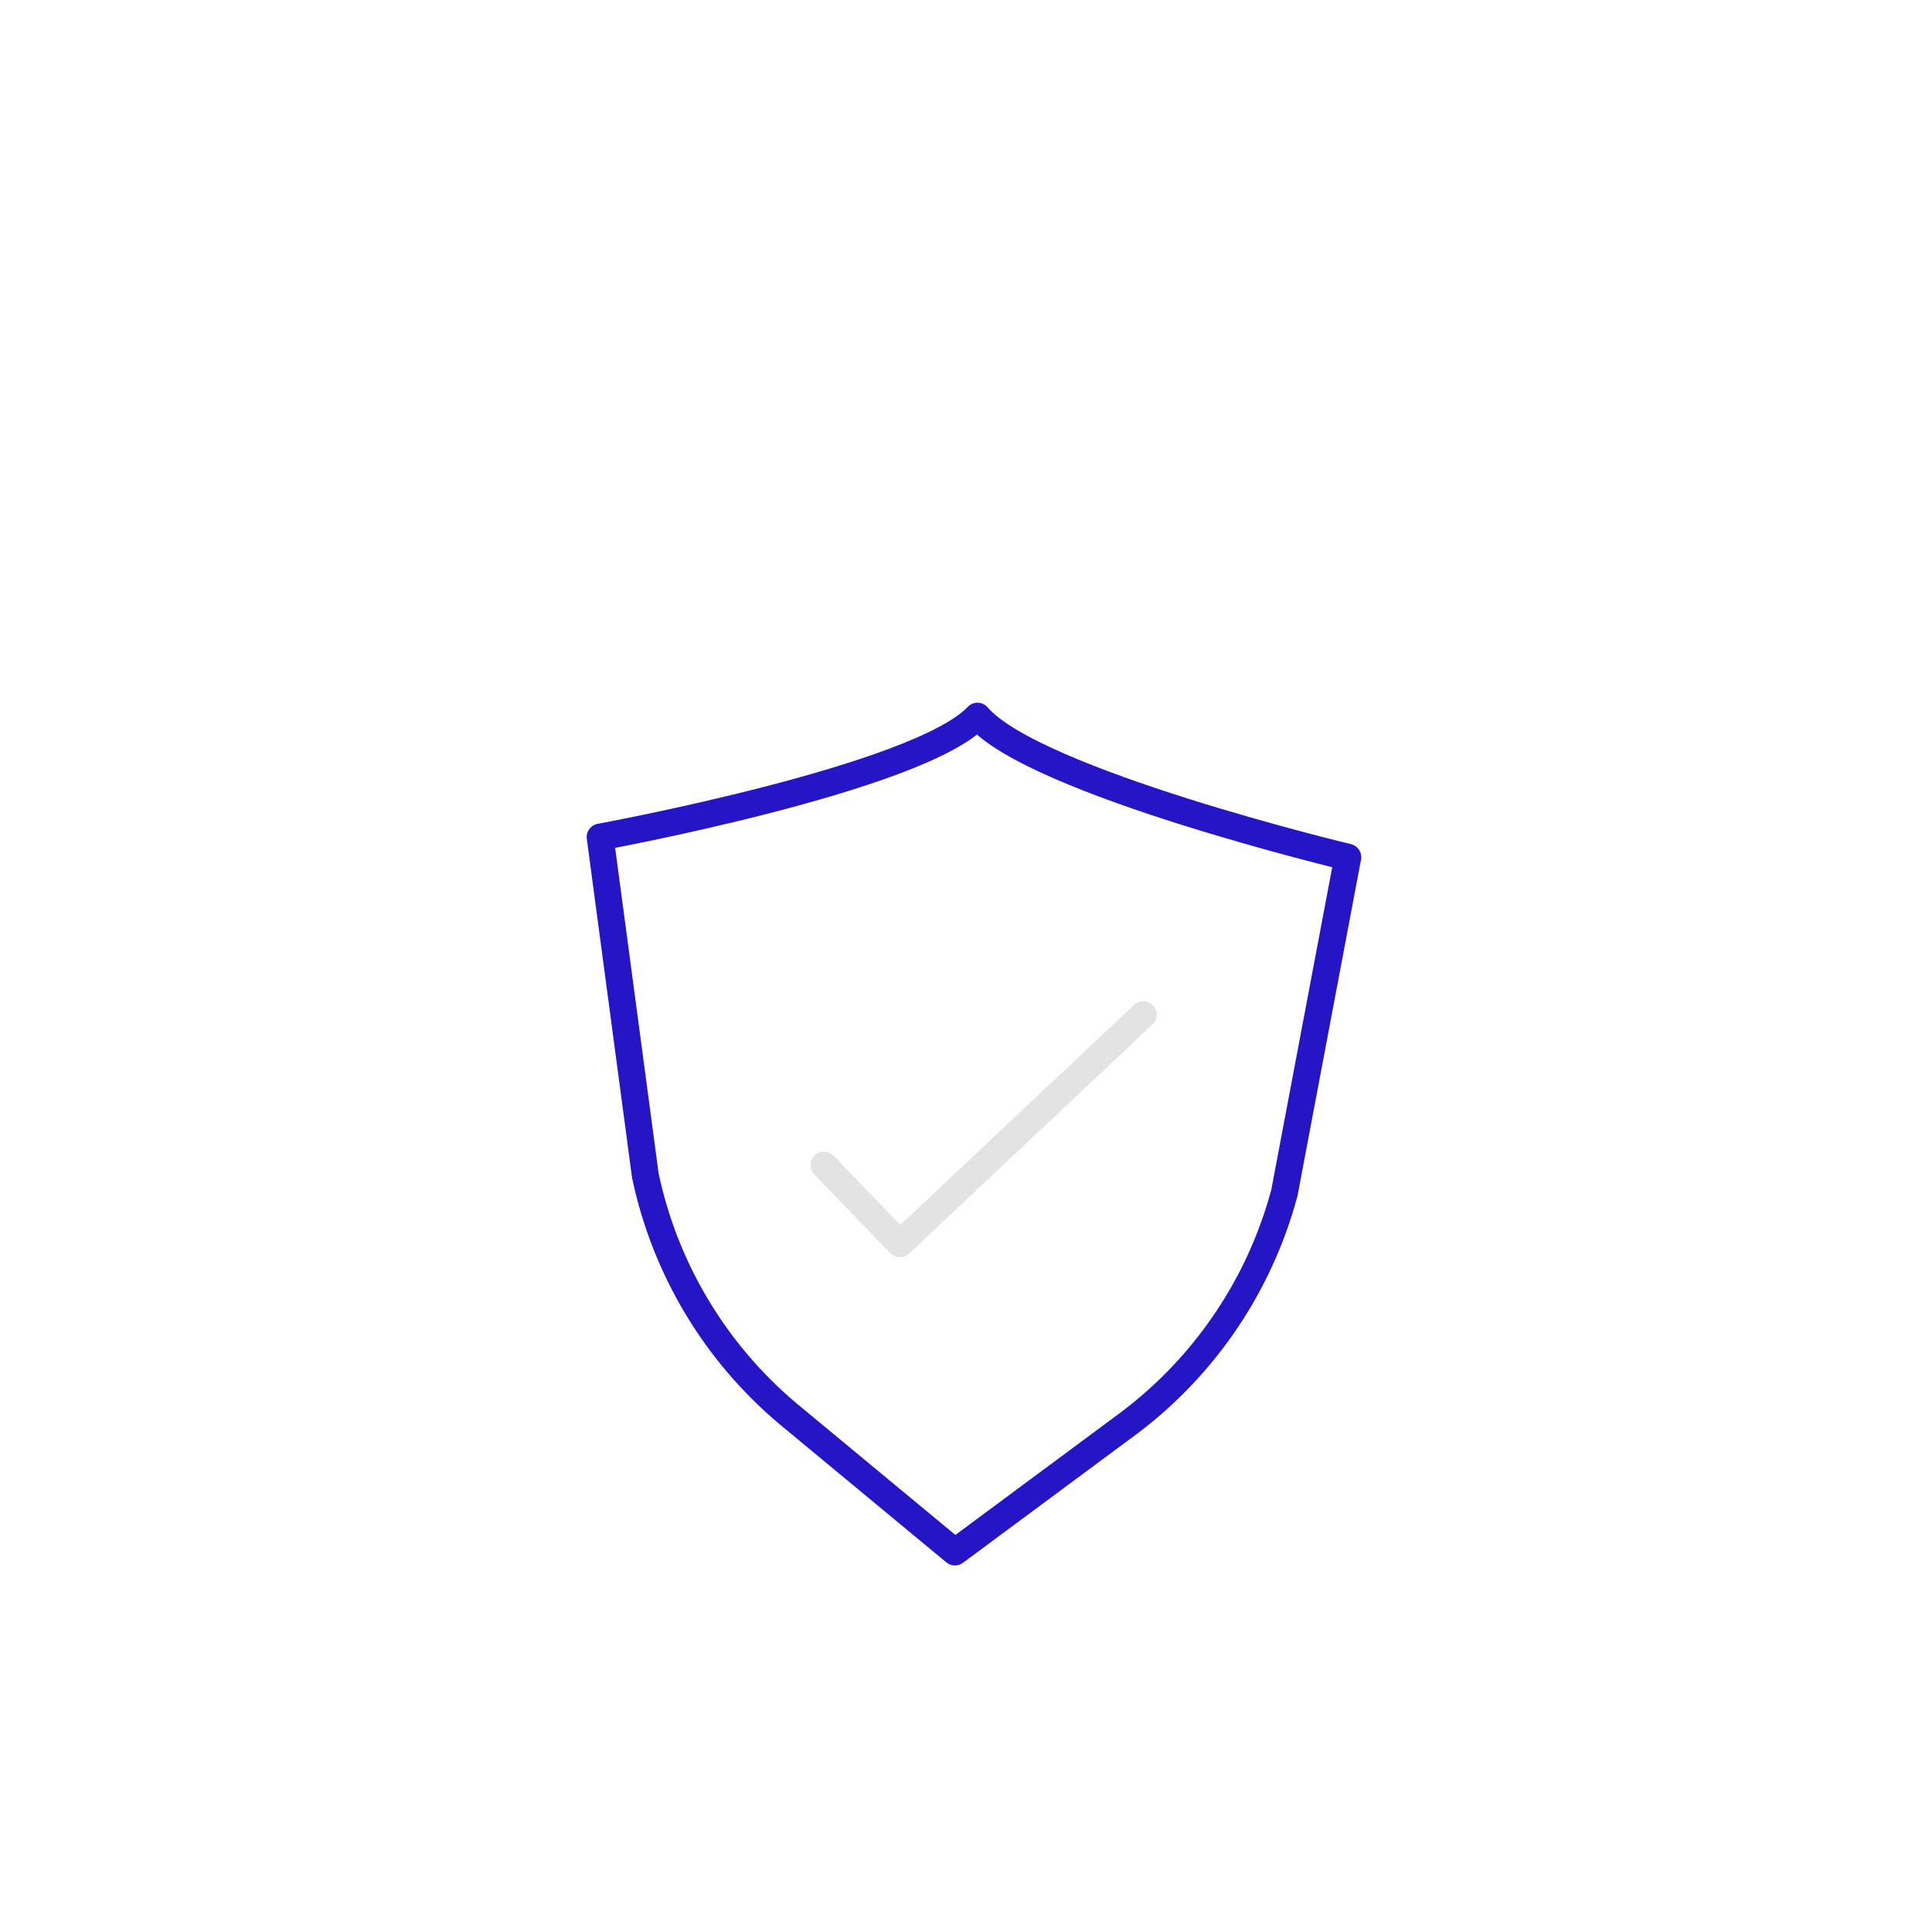 <?xml version="1.0" encoding="UTF-8" standalone="no"?>
<svg xmlns="http://www.w3.org/2000/svg" xmlns:xlink="http://www.w3.org/1999/xlink" viewBox="0 0 430 430" width="430" height="430" preserveAspectRatio="xMidYMid meet" style="width: 100%; height: 100%; transform: translate3d(0px, 0px, 0px); content-visibility: visible;"><defs><clipPath id="__lottie_element_1075"><rect width="430" height="430" x="0" y="0"/></clipPath><clipPath id="__lottie_element_1077"><path d="M0,0 L430,0 L430,430 L0,430z"/></clipPath><g id="__lottie_element_1084"><g transform="matrix(1,0.027,-0.027,1,-27.196,-41.61)" opacity="1" style="display: block;"><path fill="rgb(255,0,0)" fill-opacity="1" d=" M333.2,223.4 C333.2,223.4 321.12,298.41 321.12,298.41 C316.2,319 304.52,337.35 287.96,350.54 C287.96,350.54 250,380.29 250,380.29 C250,380.29 212.04,350.54 212.04,350.54 C195.48,337.35 183.8,319 178.88,298.41 C178.88,298.41 166.8,223.4 166.8,223.4 C166.8,223.4 237.18,208.55 250,194.25 C262.82,208.55 333.2,223.4 333.2,223.4z"/><g opacity="1" transform="matrix(1,0,0,1,250,287.271)"/></g></g><filter id="__lottie_element_1090" filterUnits="objectBoundingBox" x="0%" y="0%" width="100%" height="100%"><feComponentTransfer in="SourceGraphic"><feFuncA type="table" tableValues="1.0 0.0"/></feComponentTransfer></filter><mask id="__lottie_element_1084_2" mask-type="alpha"><g filter="url(#__lottie_element_1090)"><rect width="430" height="430" x="0" y="0" fill="#ffffff" opacity="0"/><use xmlns:ns1="http://www.w3.org/1999/xlink" ns1:href="#__lottie_element_1084"/></g></mask></defs><g clip-path="url(#__lottie_element_1075)"><g clip-path="url(#__lottie_element_1077)" transform="matrix(1,0,0,1,0,0)" opacity="1" style="display: block;"><g mask="url(#__lottie_element_1084_2)" style="display: block;"><g transform="matrix(1,0,0,1,-35,-35)" opacity="1"><g opacity="1" transform="matrix(1,0,0,1,250,164.561)"><path stroke-linecap="round" stroke-linejoin="round" fill-opacity="0" class="primary" stroke="rgb(227,227,227)" stroke-opacity="1" stroke-width="5.985" d=" M56.537,-21.839 C56.537,-21.839 56.537,-59.563 56.537,-59.563 C56.537,-59.563 103.348,-59.563 103.348,-59.563 C103.348,-59.563 103.348,22.195 103.348,22.195 M132.662,49.781 C132.662,49.781 132.662,245.558 132.662,245.558 C132.662,245.558 -132.714,245.558 -132.714,245.558 C-132.714,245.558 -132.714,49.828 -132.714,49.828 M159.462,74.997 C159.462,74.997 0.031,-74.997 0.031,-74.997 C0.031,-74.997 -159.462,74.997 -159.462,74.997"/></g></g></g><g transform="matrix(1,0.027,-0.027,1,-27.196,-41.61)" opacity="1" style="display: block;"><g opacity="1" transform="matrix(1,0,0,1,252.781,286.344)"><path stroke-linecap="round" stroke-linejoin="round" fill-opacity="0" class="primary" stroke="rgb(227,227,227)" stroke-opacity="1" stroke-width="5.985" d=" M-34.234,8.679 C-24.388,18.35 -16.879,25.726 -16.879,25.726 C-16.879,25.726 11.218,-2.193 35.893,-26.713"/></g><g opacity="1" transform="matrix(1,0,0,1,250,287.271)"><path stroke-linecap="round" stroke-linejoin="round" fill-opacity="0" class="secondary" stroke="rgb(36,21,198)" stroke-opacity="1" stroke-width="5.985" d=" M83.203,-63.868 C83.203,-63.868 71.119,11.142 71.119,11.142 C66.196,31.732 54.522,50.081 37.958,63.266 C37.958,63.266 0,93.018 0,93.018 C0,93.018 -37.958,63.266 -37.958,63.266 C-54.522,50.081 -66.196,31.732 -71.119,11.142 C-71.119,11.142 -83.203,-63.868 -83.203,-63.868 C-83.203,-63.868 -12.819,-78.725 -0,-93.018 C12.819,-78.725 83.203,-63.868 83.203,-63.868z"/></g></g></g></g></svg>